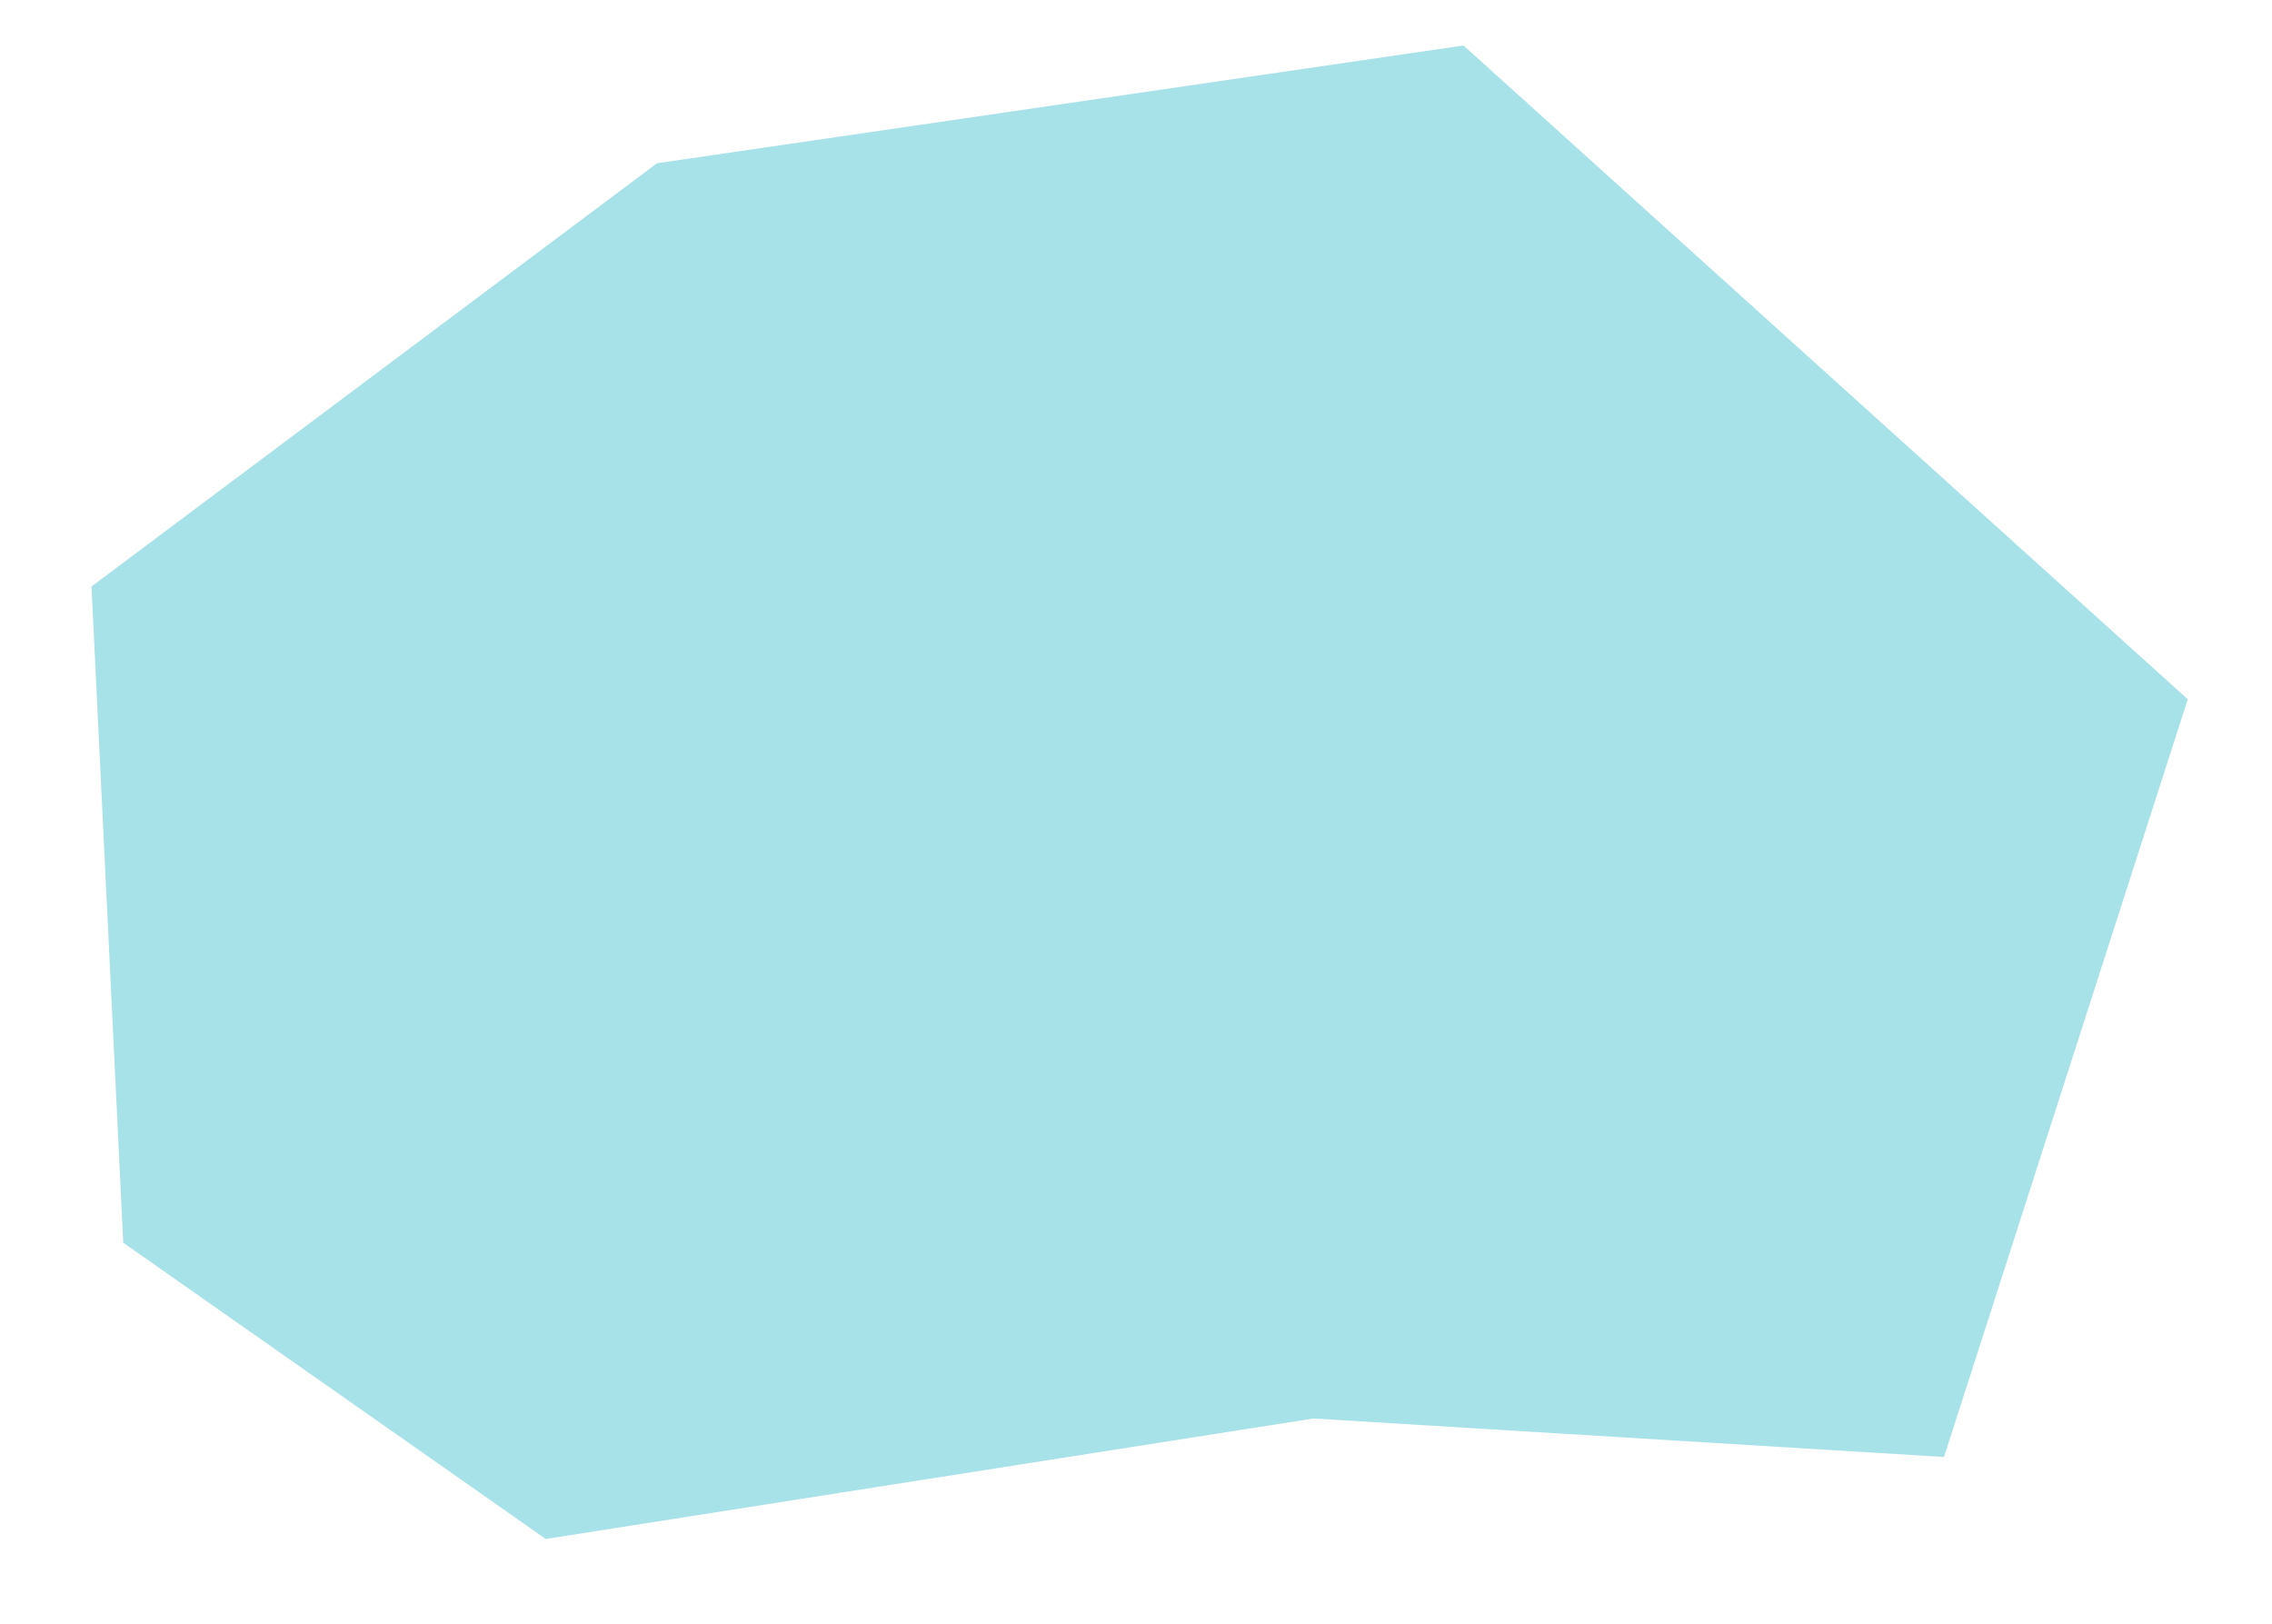 <svg xmlns="http://www.w3.org/2000/svg" id="Calque_1" viewBox="0 0 908.8 649.5"><defs><style>      .st0 {        fill: #a6e2e8;      }    </style></defs><polygon class="st0" points="875.1 279.7 777.6 582.8 525.4 567.4 218.3 615.6 49.3 497.1 36.6 234.6 262.8 65.3 585.4 18.2 875.1 279.7"></polygon></svg>